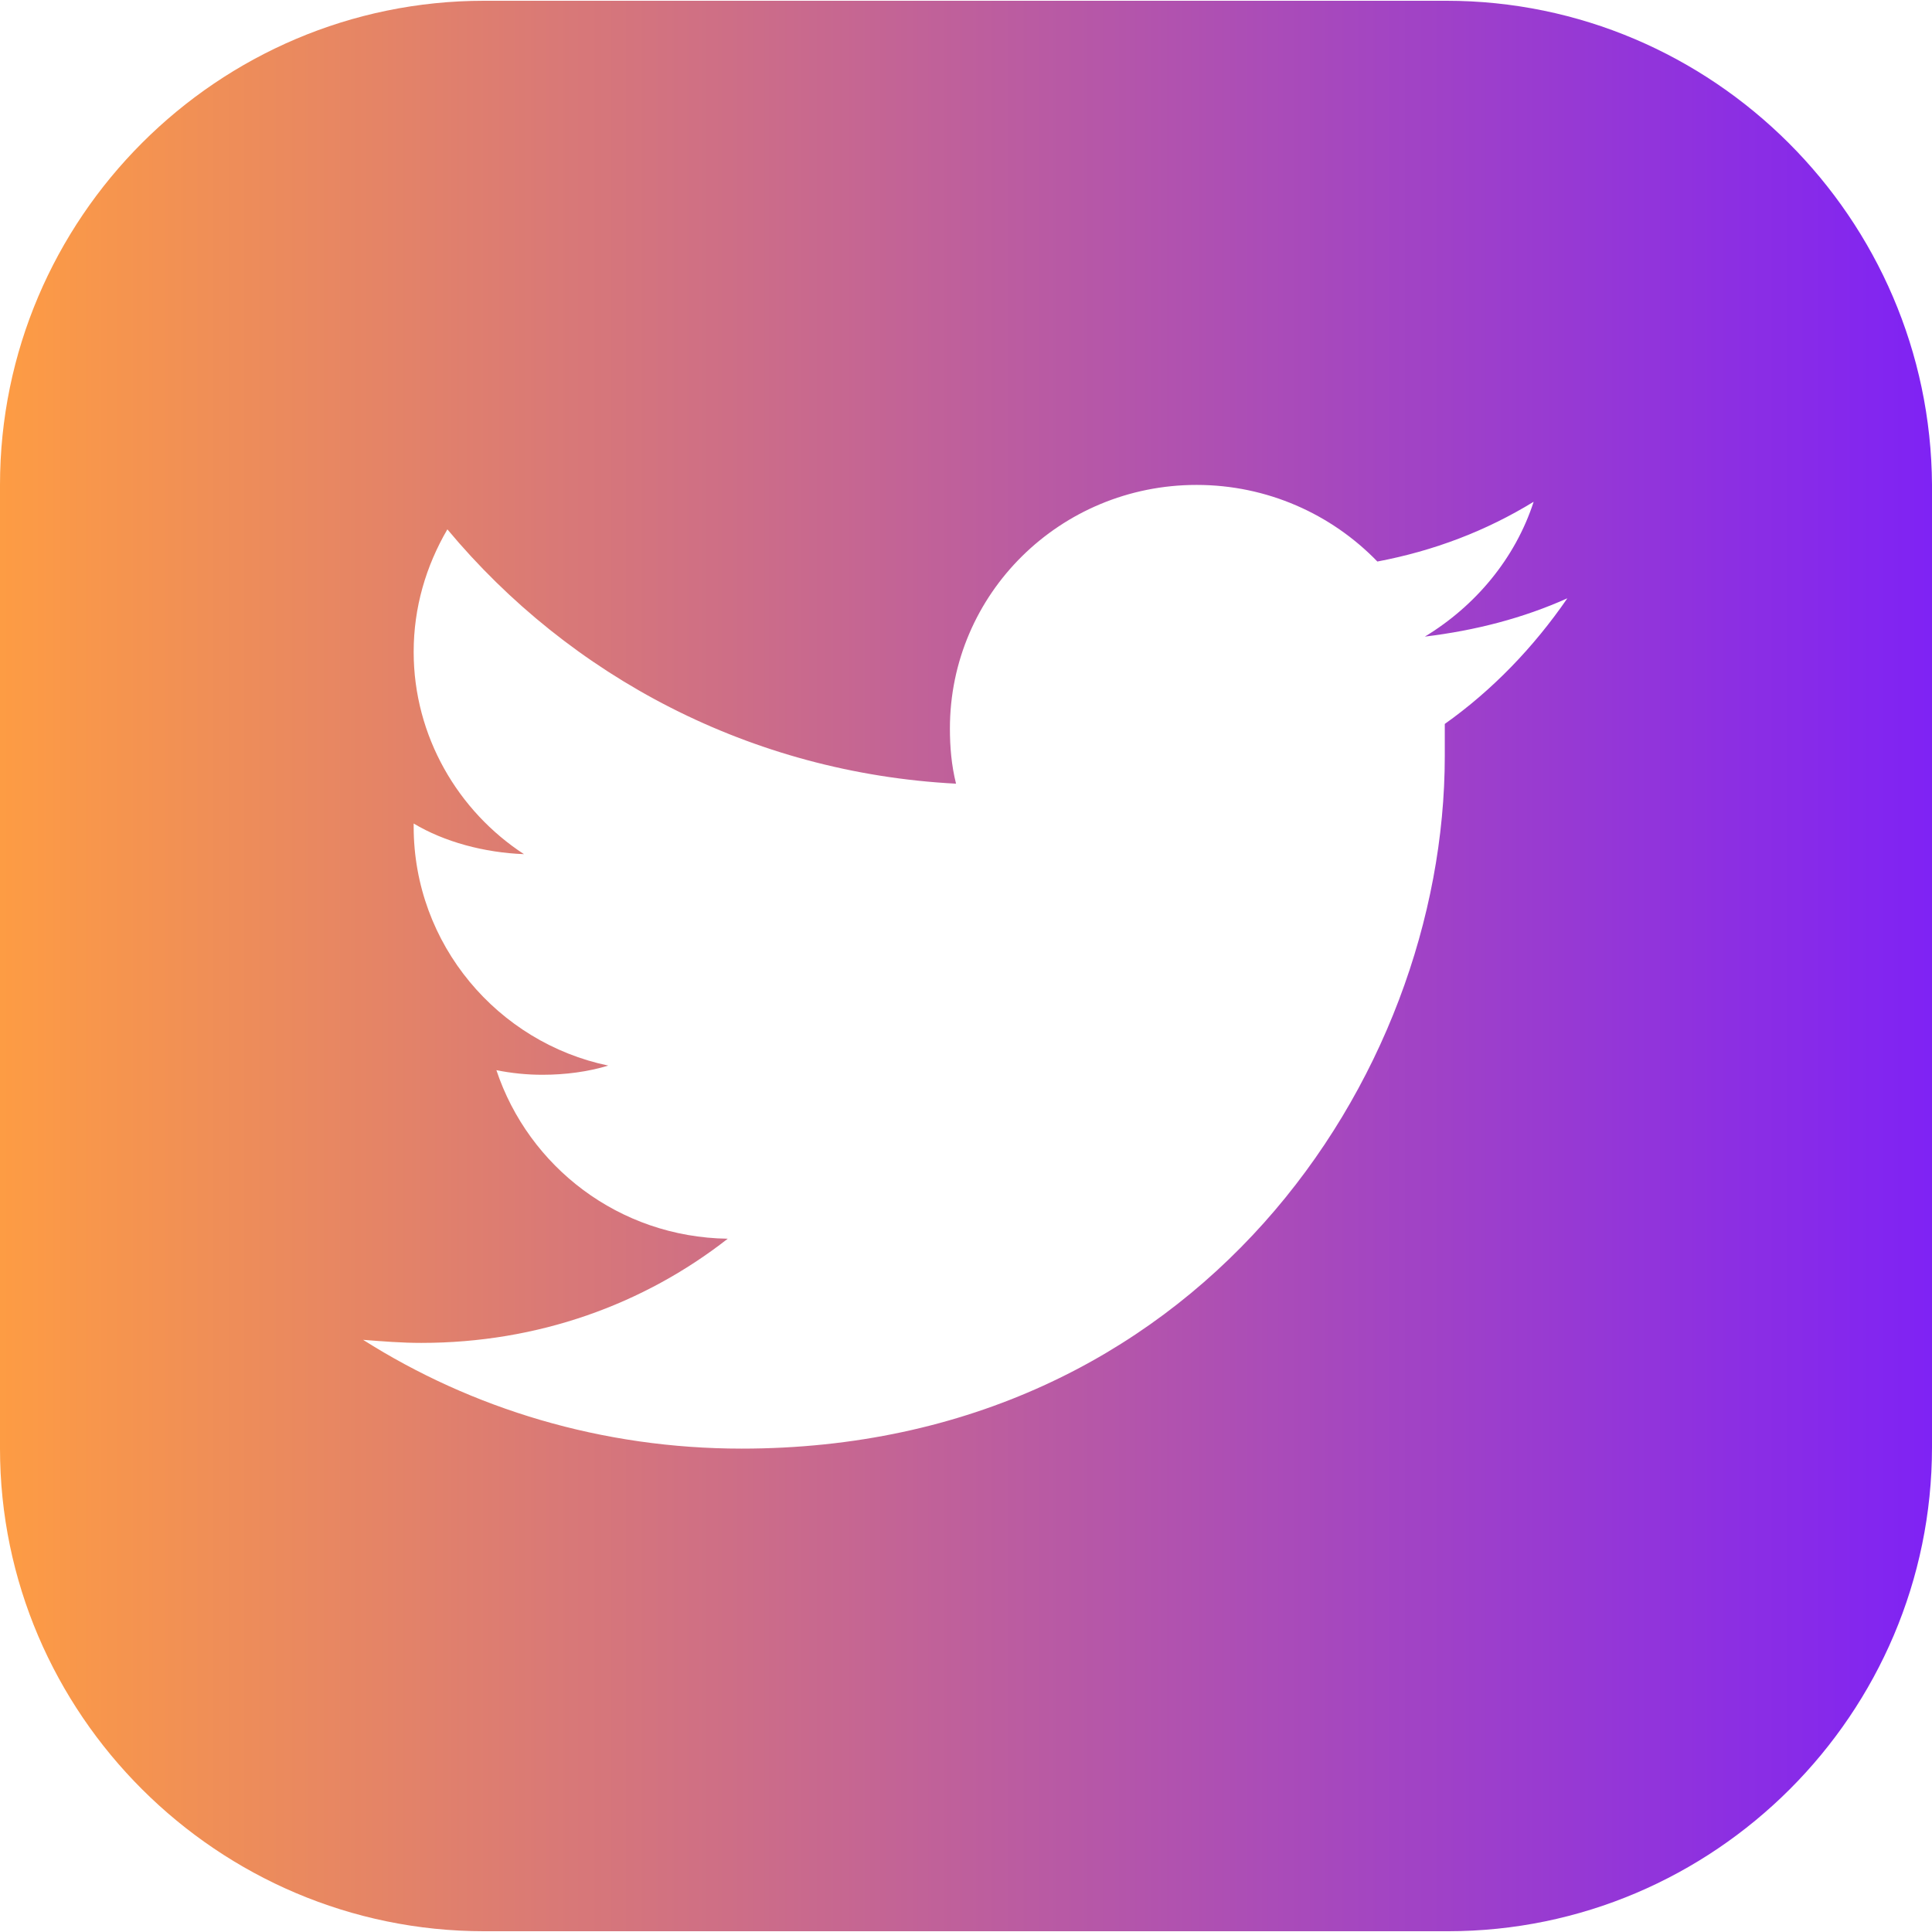 <?xml version="1.0" encoding="UTF-8"?>
<svg viewBox="0 0 504.4 504.4" xmlns="http://www.w3.org/2000/svg">
<g class="layer">
<title>Layer 1</title>
<path d="m377.6 0.2h-251.2c-69.6 0-126.4 56.8-126.4 126.4v251.6c0 69.2 56.8 126 126.4 126h251.6c69.6 0 126.4-56.8 126.4-126.4v-251.2c-0.4-69.6-57.2-126.4-126.8-126.4zm-0.4 188.8v8.4c0 84-64.8 180.8-183.6 180.8-36.4 0-70.4-10.4-98.8-28.4 5.2 0.4 10 0.8 15.2 0.8 30.4 0 58-10 80-27.2-28.4-0.4-52-18.8-60.4-44 4 0.8 8 1.2 12 1.2 6 0 12-0.8 17.2-2.4-28.8-6-50.8-31.6-50.8-62.4v-0.8c8 4.8 18.4 7.6 28.8 8-17.2-11.2-28.8-30.8-28.8-52.8 0-11.6 3.2-22.4 8.8-32 32 38.4 79.2 63.6 132.8 66.4-1.2-4.8-1.6-9.6-1.6-14.4 0-35.2 28.8-63.6 64.4-63.6 18.4 0 35.2 7.6 47.2 20 14.8-2.8 28.4-8 40.8-15.6-4.8 14.8-15.2 27.2-28.4 35.2 13.2-1.6 25.6-4.8 37.2-10-8.8 12.8-19.6 24-32 32.8z" fill="url(#a)"/>
</g>
<defs>
<linearGradient id="a">
<stop stop-color="#fe9c42" stop-opacity=".996" offset="0"/>
<stop stop-color="#7e21f5" stop-opacity=".996" offset="1"/>
</linearGradient>
</defs>
</svg>
